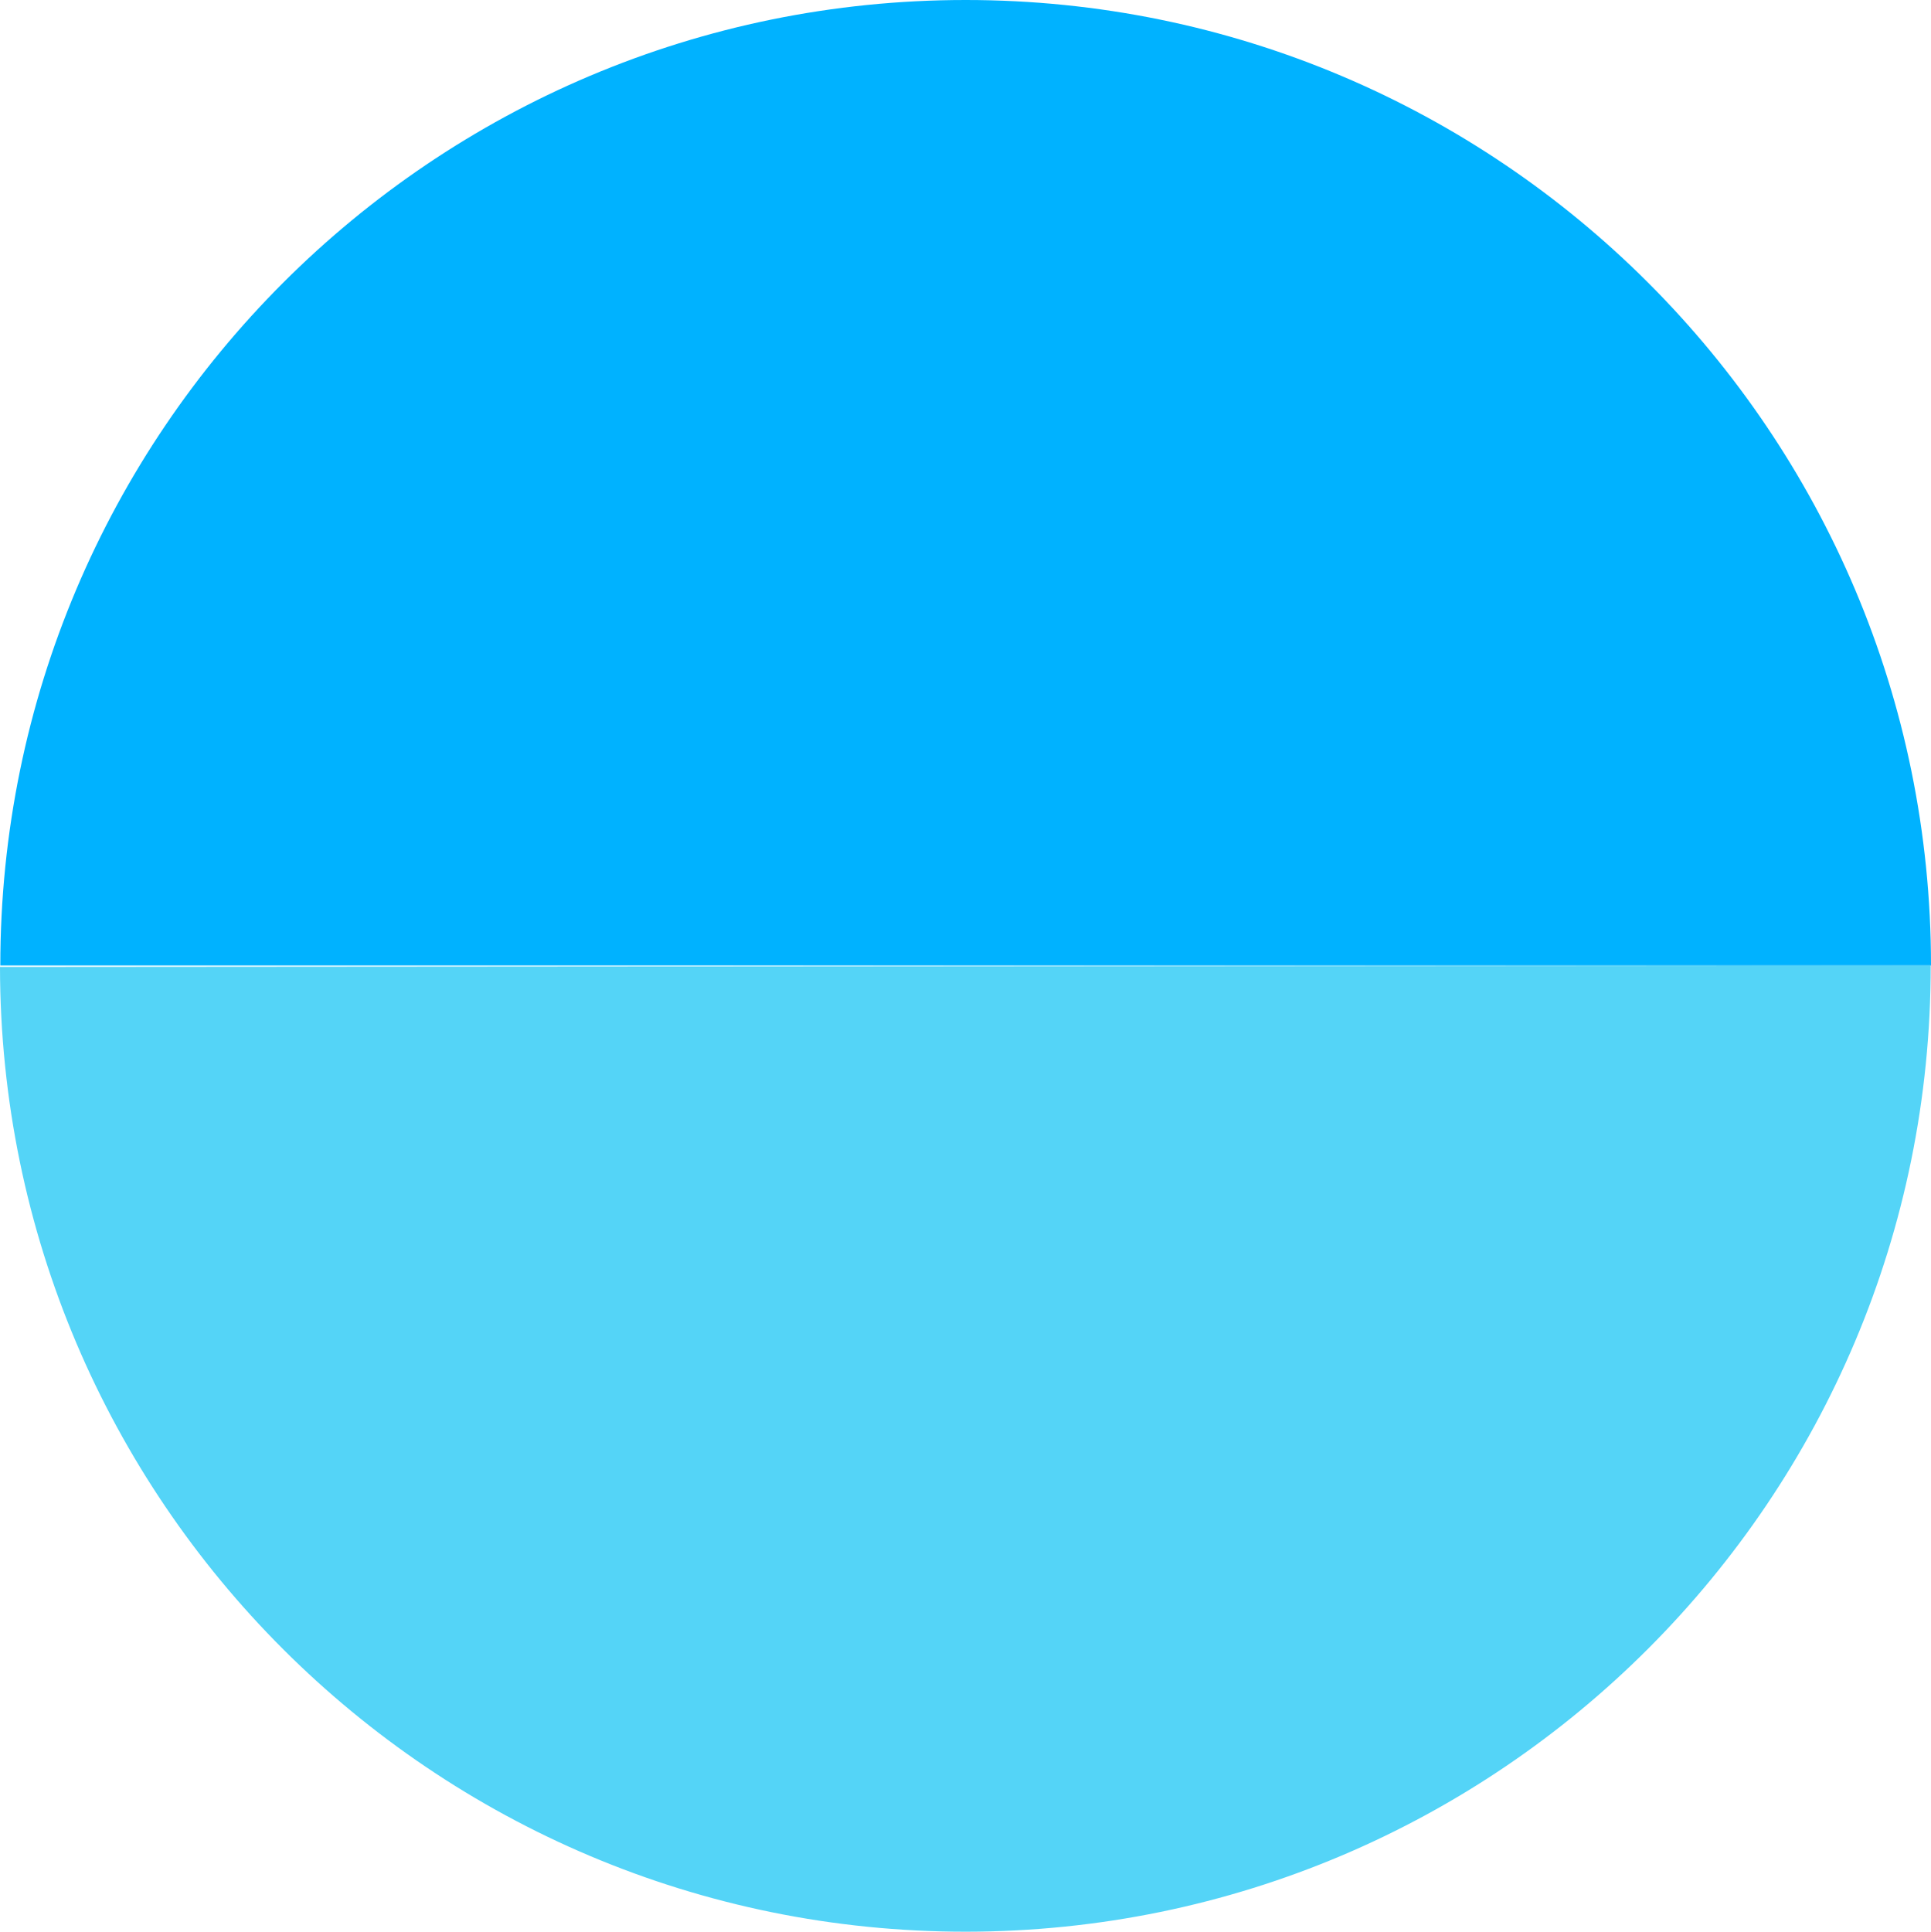 <?xml version="1.0" encoding="UTF-8"?>
<svg id="Capa_1" data-name="Capa 1" xmlns="http://www.w3.org/2000/svg" viewBox="0 0 122.84 122.87">
  <defs>
    <style>
      .cls-1 {
        fill: #00b2ff;
      }

      .cls-1, .cls-2 {
        fill-rule: evenodd;
      }

      .cls-2 {
        fill: #54d4f7;
      }
    </style>
  </defs>
  <path class="cls-1" d="M.02,61.41C.02,27.49,27.52,0,61.43,0s61.41,27.49,61.41,61.41"/>
  <path class="cls-2" d="M122.82,61.41c.03,33.92-27.45,61.43-61.36,61.46C27.54,122.89.03,95.42,0,61.5"/>
</svg>